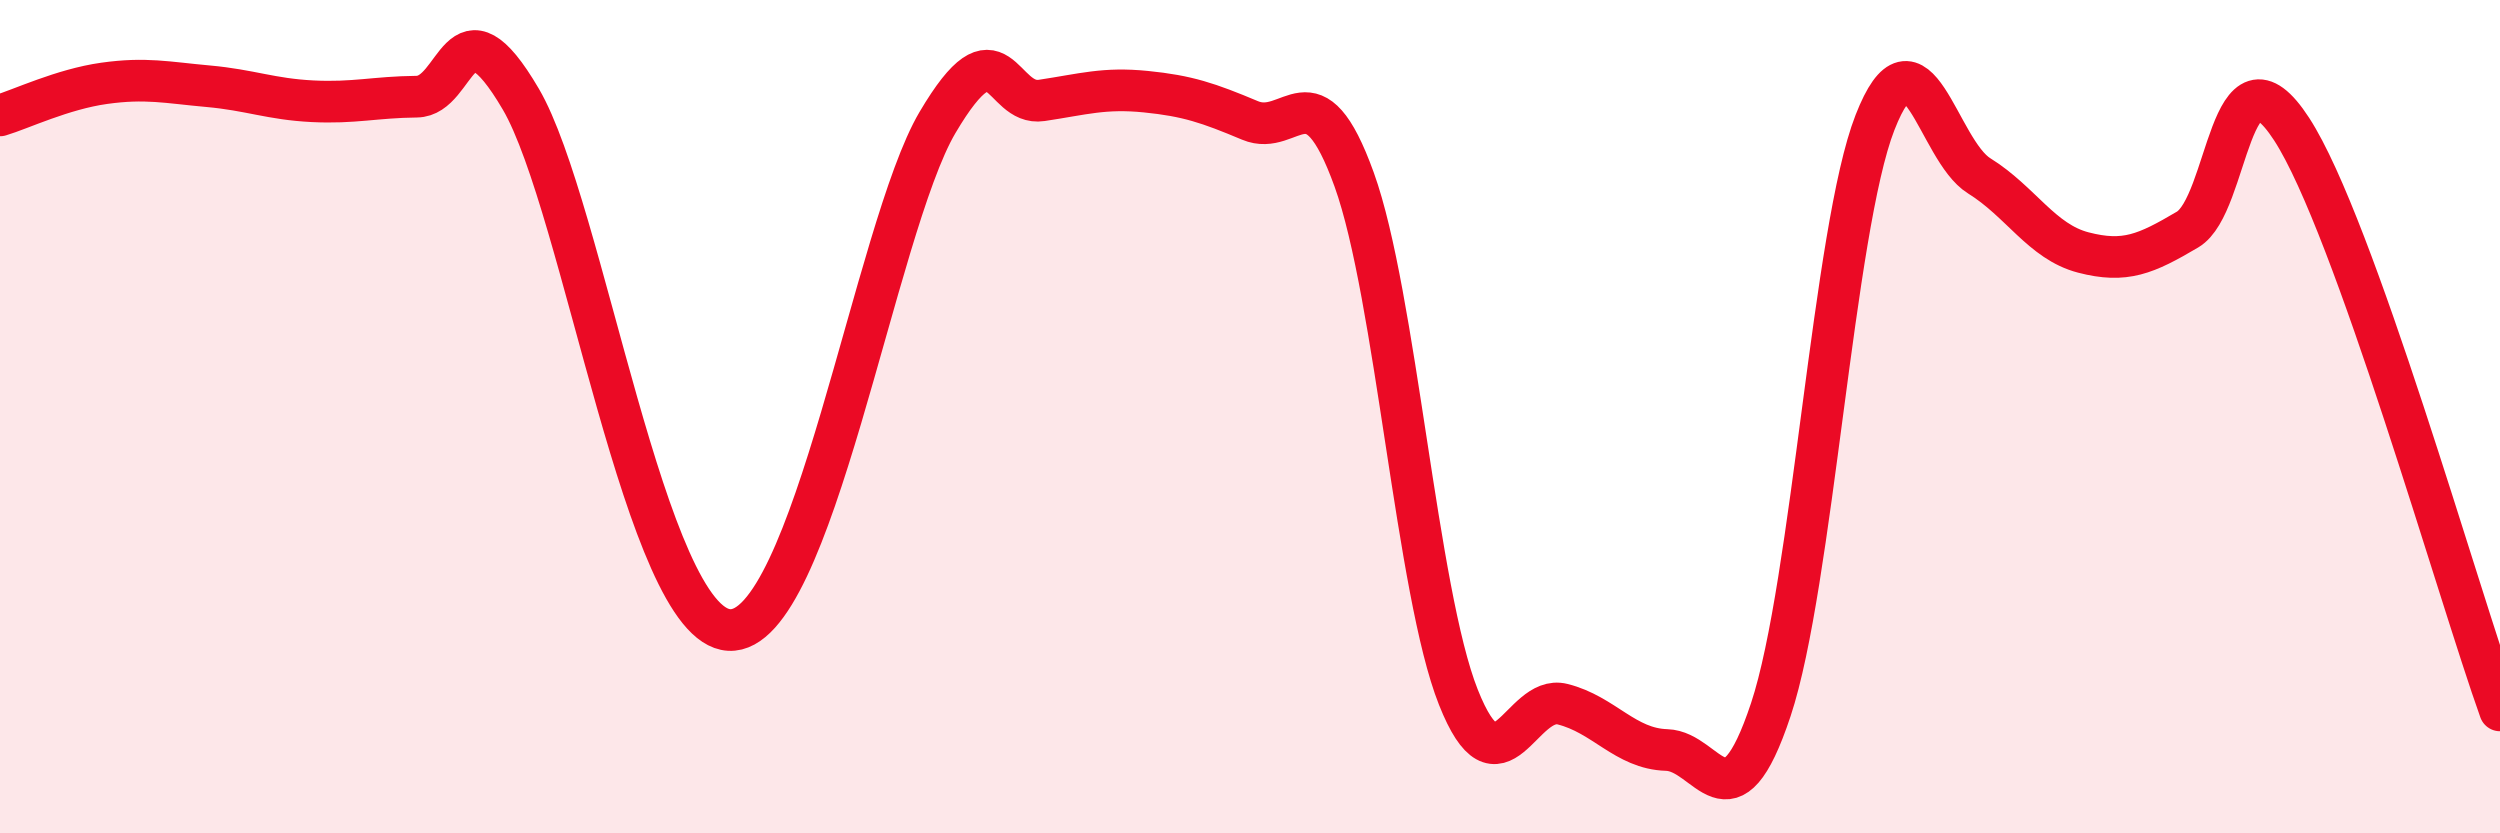 
    <svg width="60" height="20" viewBox="0 0 60 20" xmlns="http://www.w3.org/2000/svg">
      <path
        d="M 0,2.77 C 0.5,2.62 1.5,2.14 2.5,2 C 3.5,1.86 4,1.98 5,2.07 C 6,2.16 6.5,2.38 7.5,2.43 C 8.5,2.48 9,2.33 10,2.32 C 11,2.31 11,-0.18 12.5,2.38 C 14,4.94 15.5,15.01 17.5,15.12 C 19.5,15.23 21,5.48 22.5,2.94 C 24,0.4 24,2.56 25,2.41 C 26,2.26 26.5,2.1 27.5,2.2 C 28.5,2.3 29,2.47 30,2.89 C 31,3.31 31.5,1.54 32.5,4.31 C 33.5,7.08 34,14.21 35,16.73 C 36,19.25 36.5,16.65 37.5,16.9 C 38.5,17.15 39,17.97 40,18 C 41,18.03 41.5,20.04 42.5,17.03 C 43.5,14.02 44,5.5 45,2.94 C 46,0.38 46.5,3.6 47.5,4.22 C 48.5,4.84 49,5.8 50,6.06 C 51,6.32 51.5,6.1 52.5,5.51 C 53.5,4.92 53.5,0.79 55,3.1 C 56.5,5.41 59,14.26 60,17.05L60 20L0 20Z"
        fill="#EB0A25"
        opacity="0.1"
        stroke-linecap="round"
        stroke-linejoin="round"
      />
      <path
        d="M 0,2.77 C 0.5,2.62 1.5,2.14 2.5,2 C 3.5,1.86 4,1.98 5,2.07 C 6,2.16 6.5,2.38 7.5,2.43 C 8.5,2.48 9,2.33 10,2.32 C 11,2.31 11,-0.18 12.5,2.38 C 14,4.94 15.5,15.01 17.5,15.12 C 19.5,15.23 21,5.48 22.5,2.94 C 24,0.4 24,2.56 25,2.41 C 26,2.26 26.5,2.1 27.5,2.2 C 28.5,2.3 29,2.47 30,2.89 C 31,3.31 31.5,1.54 32.5,4.31 C 33.5,7.08 34,14.21 35,16.73 C 36,19.25 36.5,16.65 37.5,16.9 C 38.5,17.15 39,17.97 40,18 C 41,18.03 41.5,20.04 42.5,17.03 C 43.5,14.02 44,5.5 45,2.94 C 46,0.38 46.5,3.6 47.5,4.22 C 48.5,4.84 49,5.8 50,6.06 C 51,6.32 51.5,6.1 52.5,5.51 C 53.5,4.92 53.5,0.79 55,3.1 C 56.5,5.41 59,14.26 60,17.05"
        stroke="#EB0A25"
        stroke-width="1"
        fill="none"
        stroke-linecap="round"
        stroke-linejoin="round"
      />
    </svg>
  